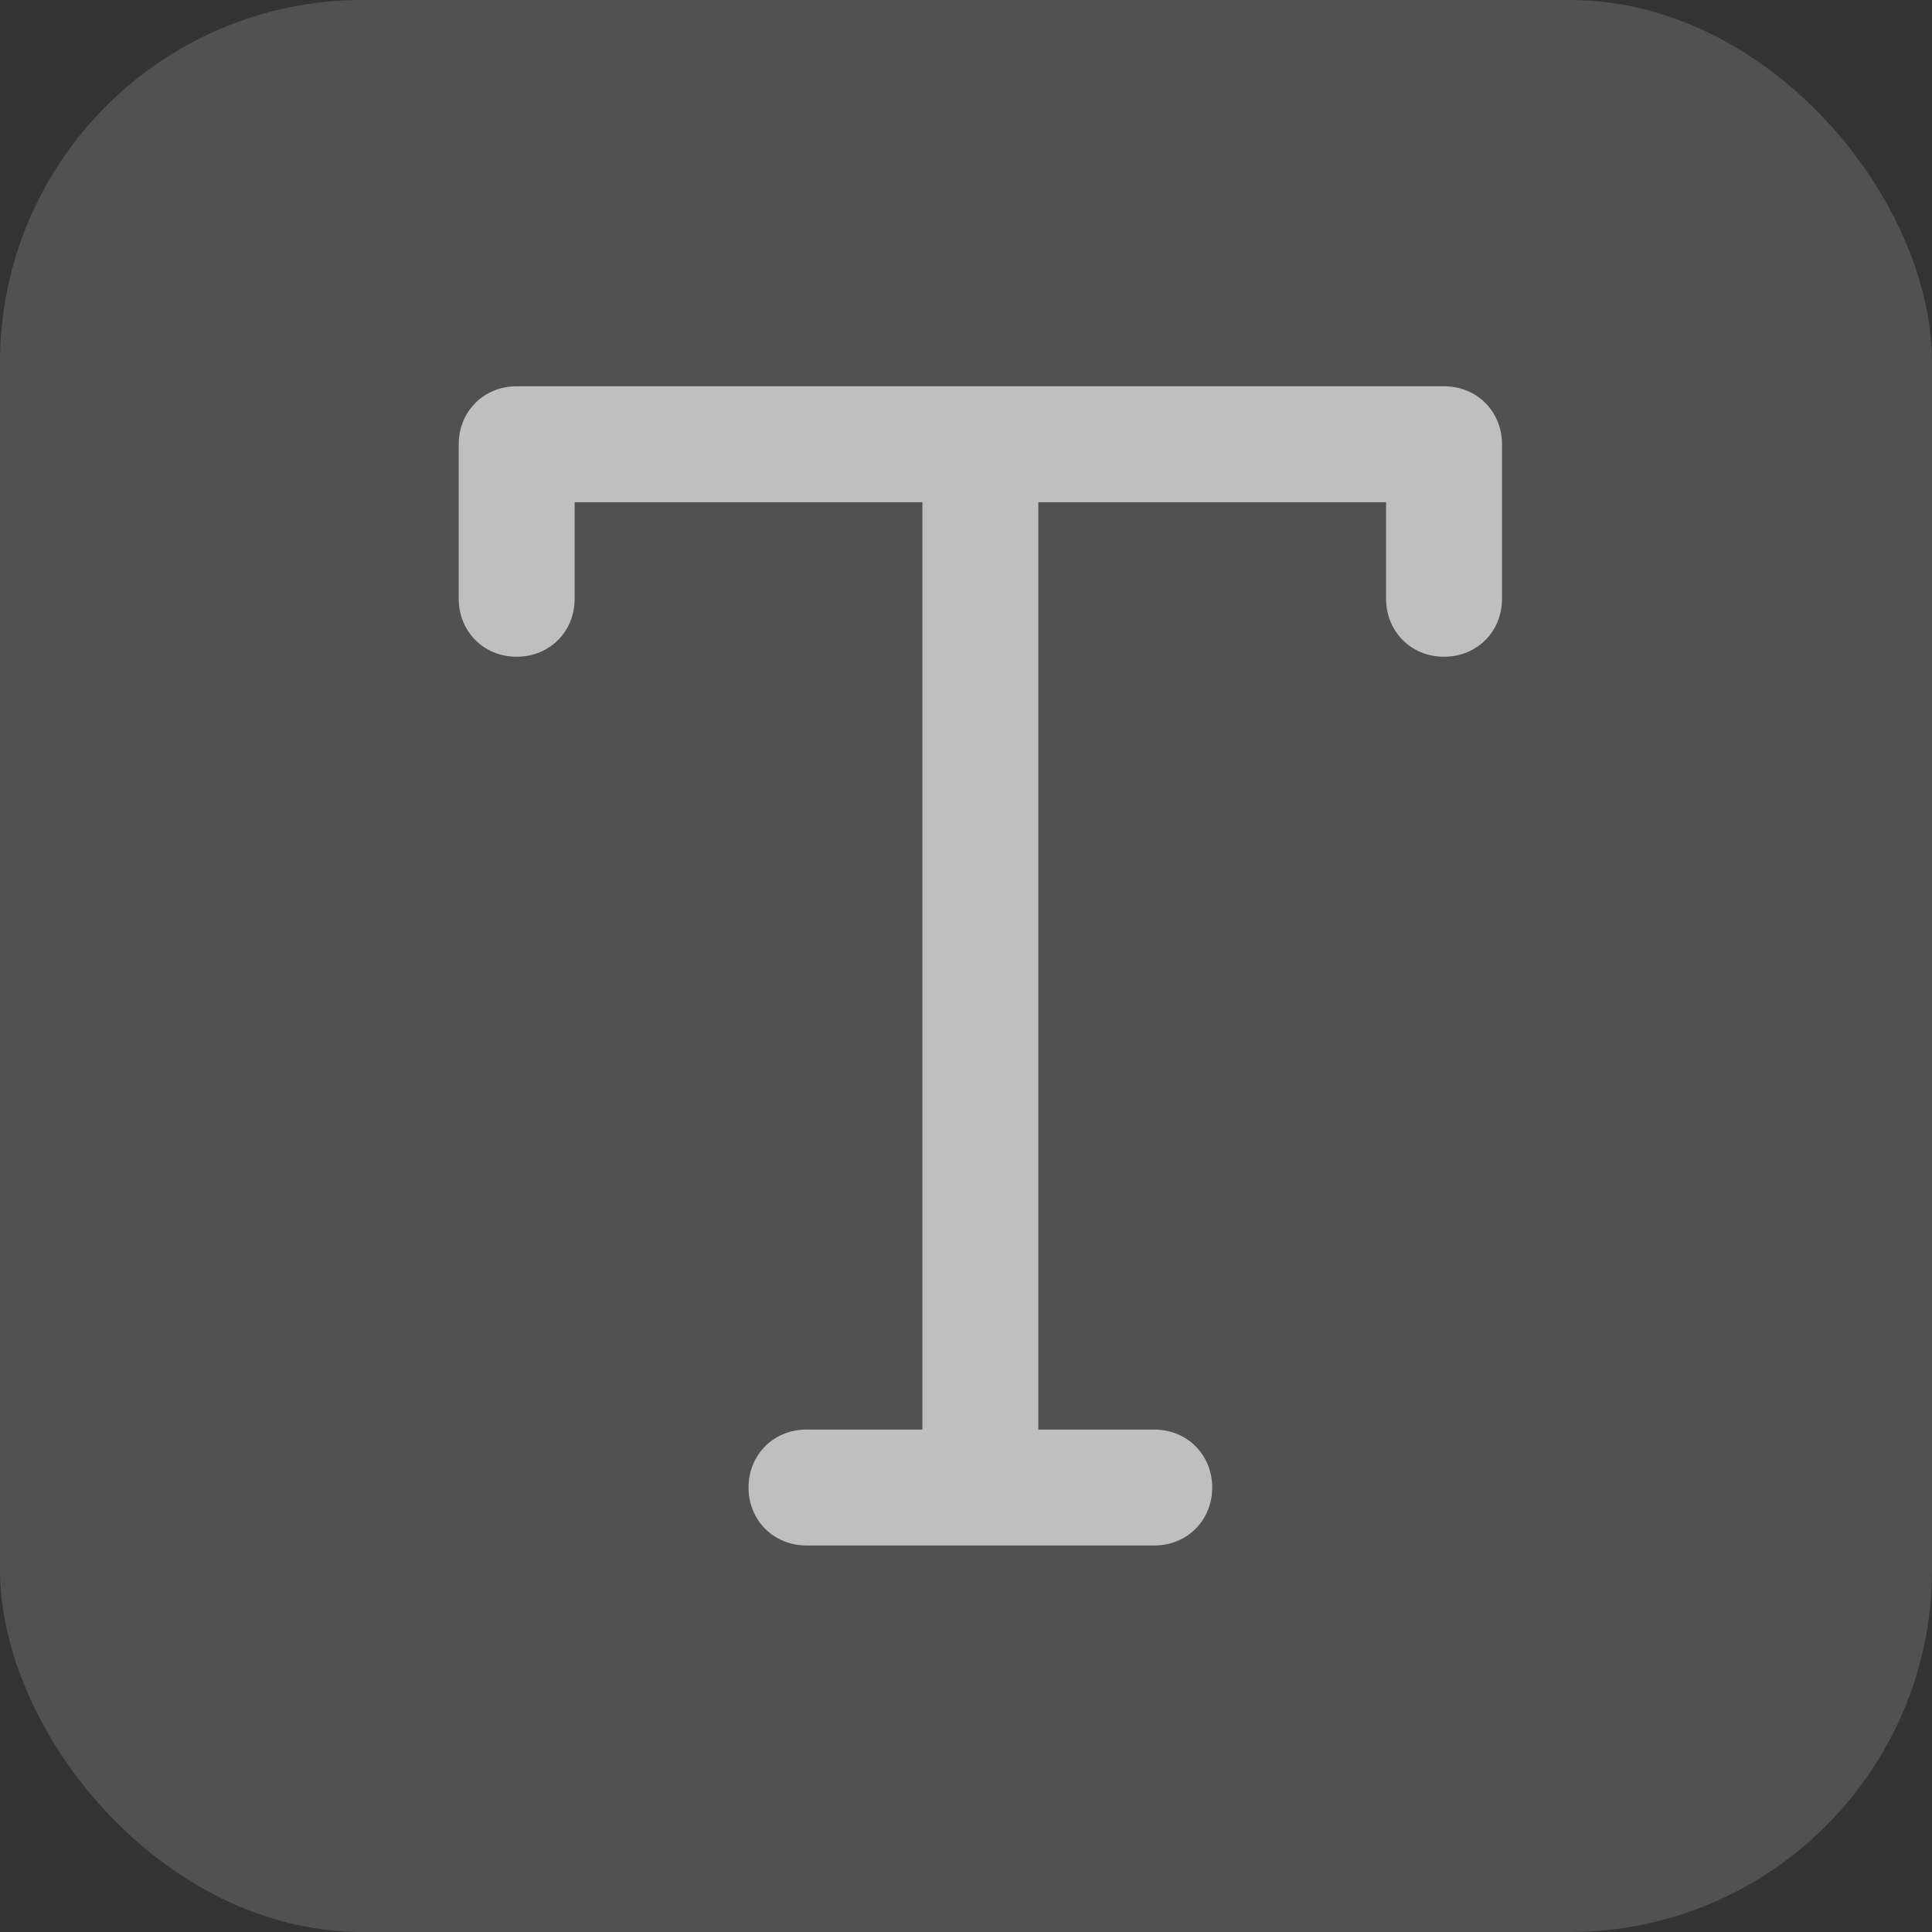 <svg width="32" height="32" viewBox="0 0 32 32" fill="none" xmlns="http://www.w3.org/2000/svg">
<rect x="0" y="0" width="32" height="32" fill="#333333" stroke="none"/>
<rect width="32" height="32" rx="6" fill="white" fill-opacity="0.15"/>
<path d="M23.918 6.398H8.558C8.014 6.398 7.598 6.814 7.598 7.358V9.918C7.598 10.462 8.014 10.878 8.558 10.878C9.102 10.878 9.518 10.462 9.518 9.918V8.318H15.278V23.678H13.358C12.814 23.678 12.398 24.094 12.398 24.638C12.398 25.182 12.814 25.598 13.358 25.598H19.118C19.662 25.598 20.078 25.182 20.078 24.638C20.078 24.094 19.662 23.678 19.118 23.678H17.198V8.318H22.958V9.918C22.958 10.462 23.374 10.878 23.918 10.878C24.462 10.878 24.878 10.462 24.878 9.918V7.358C24.878 6.814 24.462 6.398 23.918 6.398Z" fill="#BFBFBF"/>
</svg>
